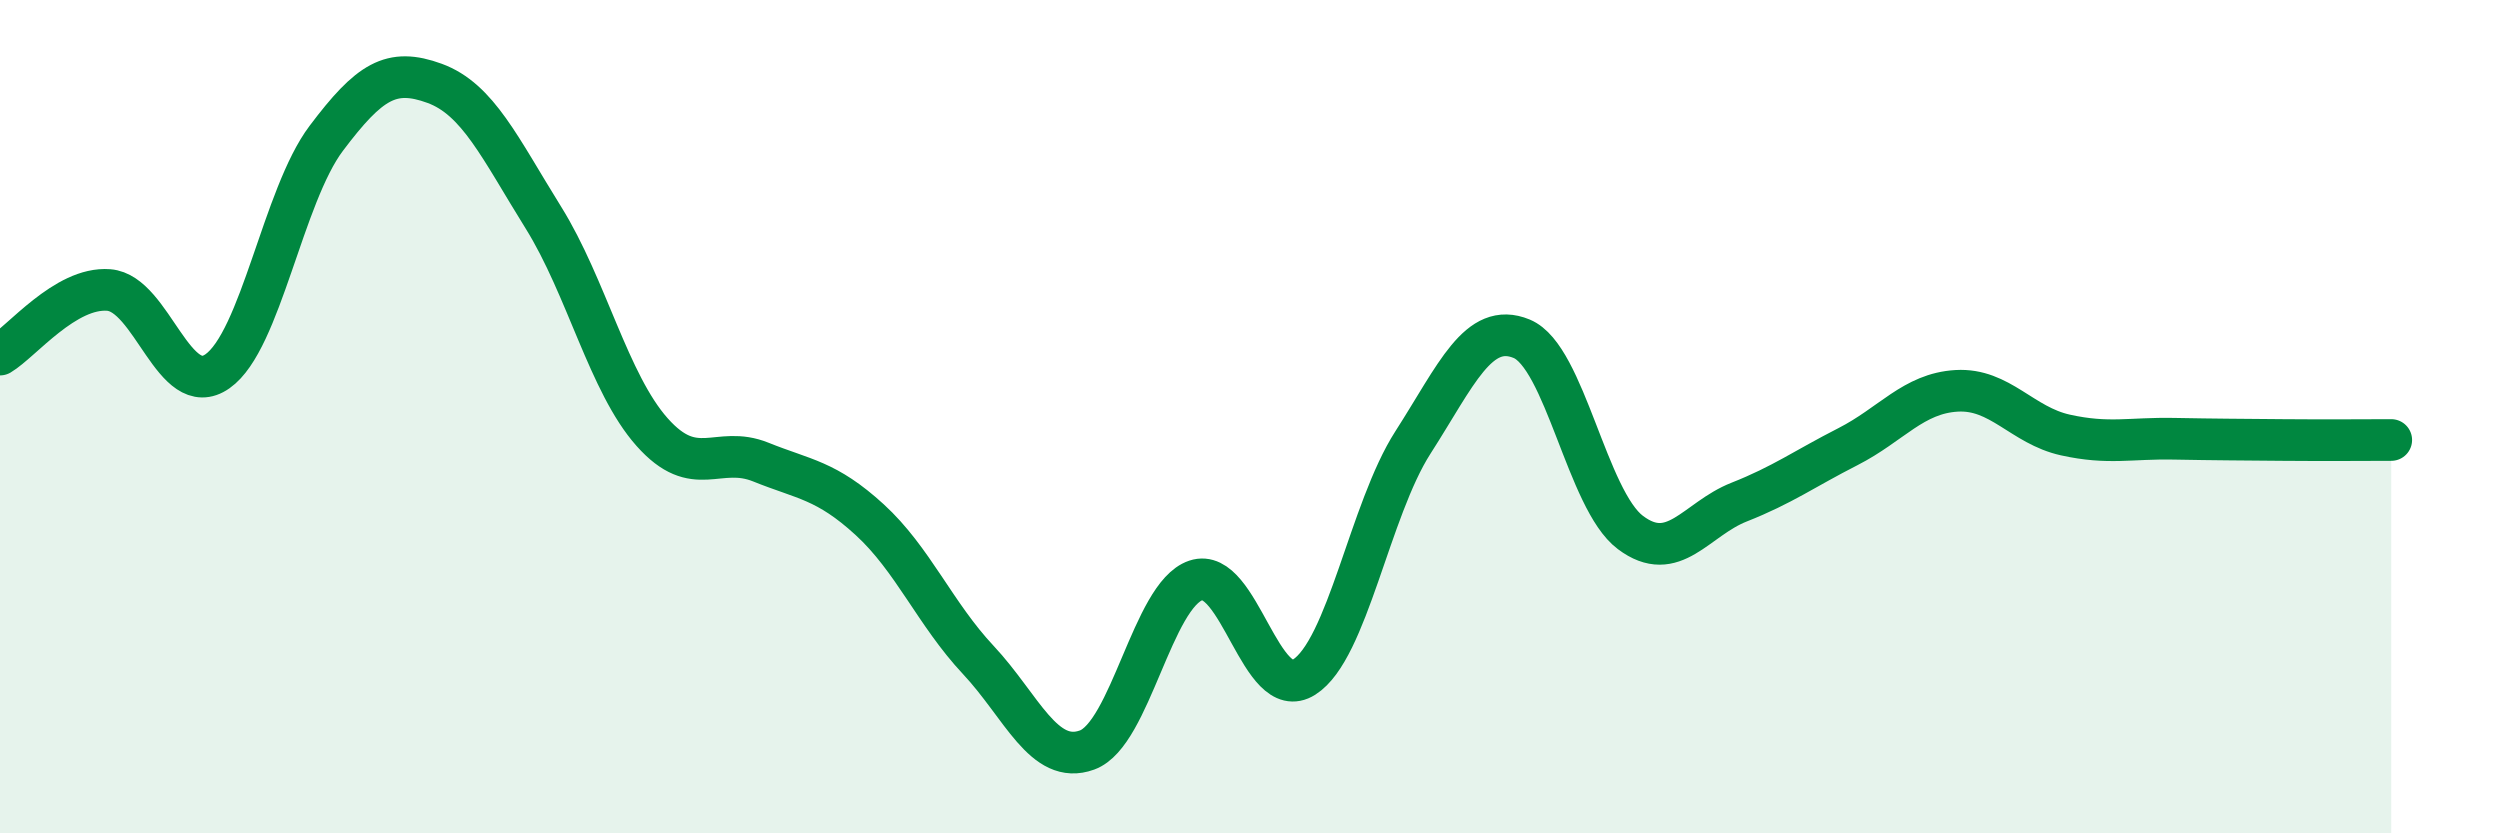 
    <svg width="60" height="20" viewBox="0 0 60 20" xmlns="http://www.w3.org/2000/svg">
      <path
        d="M 0,8.51 C 0.52,8.2 1.57,6.88 2.61,6.96 C 3.65,7.04 4.18,9.64 5.22,8.91 C 6.26,8.18 6.79,4.7 7.83,3.32 C 8.87,1.94 9.39,1.62 10.43,2 C 11.47,2.38 12,3.55 13.04,5.22 C 14.08,6.89 14.61,9.2 15.65,10.37 C 16.69,11.54 17.22,10.67 18.26,11.09 C 19.3,11.51 19.83,11.52 20.87,12.47 C 21.91,13.42 22.44,14.73 23.48,15.84 C 24.52,16.95 25.05,18.38 26.09,18 C 27.13,17.62 27.66,14.28 28.7,13.93 C 29.74,13.58 30.26,16.91 31.3,16.25 C 32.34,15.59 32.87,12.24 33.91,10.62 C 34.95,9 35.48,7.7 36.52,8.13 C 37.56,8.56 38.09,12 39.13,12.78 C 40.17,13.56 40.7,12.46 41.74,12.05 C 42.78,11.64 43.31,11.25 44.35,10.72 C 45.39,10.19 45.92,9.44 46.96,9.38 C 48,9.32 48.53,10.21 49.57,10.44 C 50.61,10.67 51.13,10.51 52.17,10.53 C 53.21,10.55 53.74,10.55 54.78,10.56 C 55.82,10.57 56.87,10.56 57.39,10.56L57.39 20L0 20Z"
        fill="#008740"
        opacity="0.1"
        stroke-linecap="round"
        stroke-linejoin="round"
      />
      <path
        d="M 0,8.51 C 0.52,8.2 1.57,6.88 2.61,6.96 C 3.65,7.04 4.18,9.64 5.22,8.91 C 6.26,8.18 6.79,4.7 7.83,3.32 C 8.87,1.94 9.39,1.62 10.43,2 C 11.47,2.38 12,3.55 13.04,5.22 C 14.08,6.89 14.61,9.2 15.65,10.37 C 16.69,11.54 17.22,10.67 18.26,11.09 C 19.3,11.51 19.83,11.52 20.87,12.47 C 21.91,13.42 22.44,14.73 23.48,15.84 C 24.52,16.95 25.05,18.38 26.09,18 C 27.13,17.62 27.66,14.28 28.7,13.93 C 29.74,13.58 30.26,16.91 31.3,16.25 C 32.34,15.59 32.87,12.24 33.91,10.62 C 34.95,9 35.48,7.7 36.52,8.13 C 37.56,8.56 38.09,12 39.13,12.78 C 40.17,13.56 40.7,12.46 41.74,12.05 C 42.78,11.64 43.31,11.25 44.35,10.72 C 45.39,10.19 45.92,9.44 46.96,9.38 C 48,9.32 48.53,10.21 49.57,10.44 C 50.61,10.67 51.13,10.51 52.17,10.53 C 53.21,10.55 53.74,10.55 54.78,10.56 C 55.82,10.57 56.87,10.56 57.39,10.56"
        stroke="#008740"
        stroke-width="1"
        fill="none"
        stroke-linecap="round"
        stroke-linejoin="round"
      />
    </svg>
  